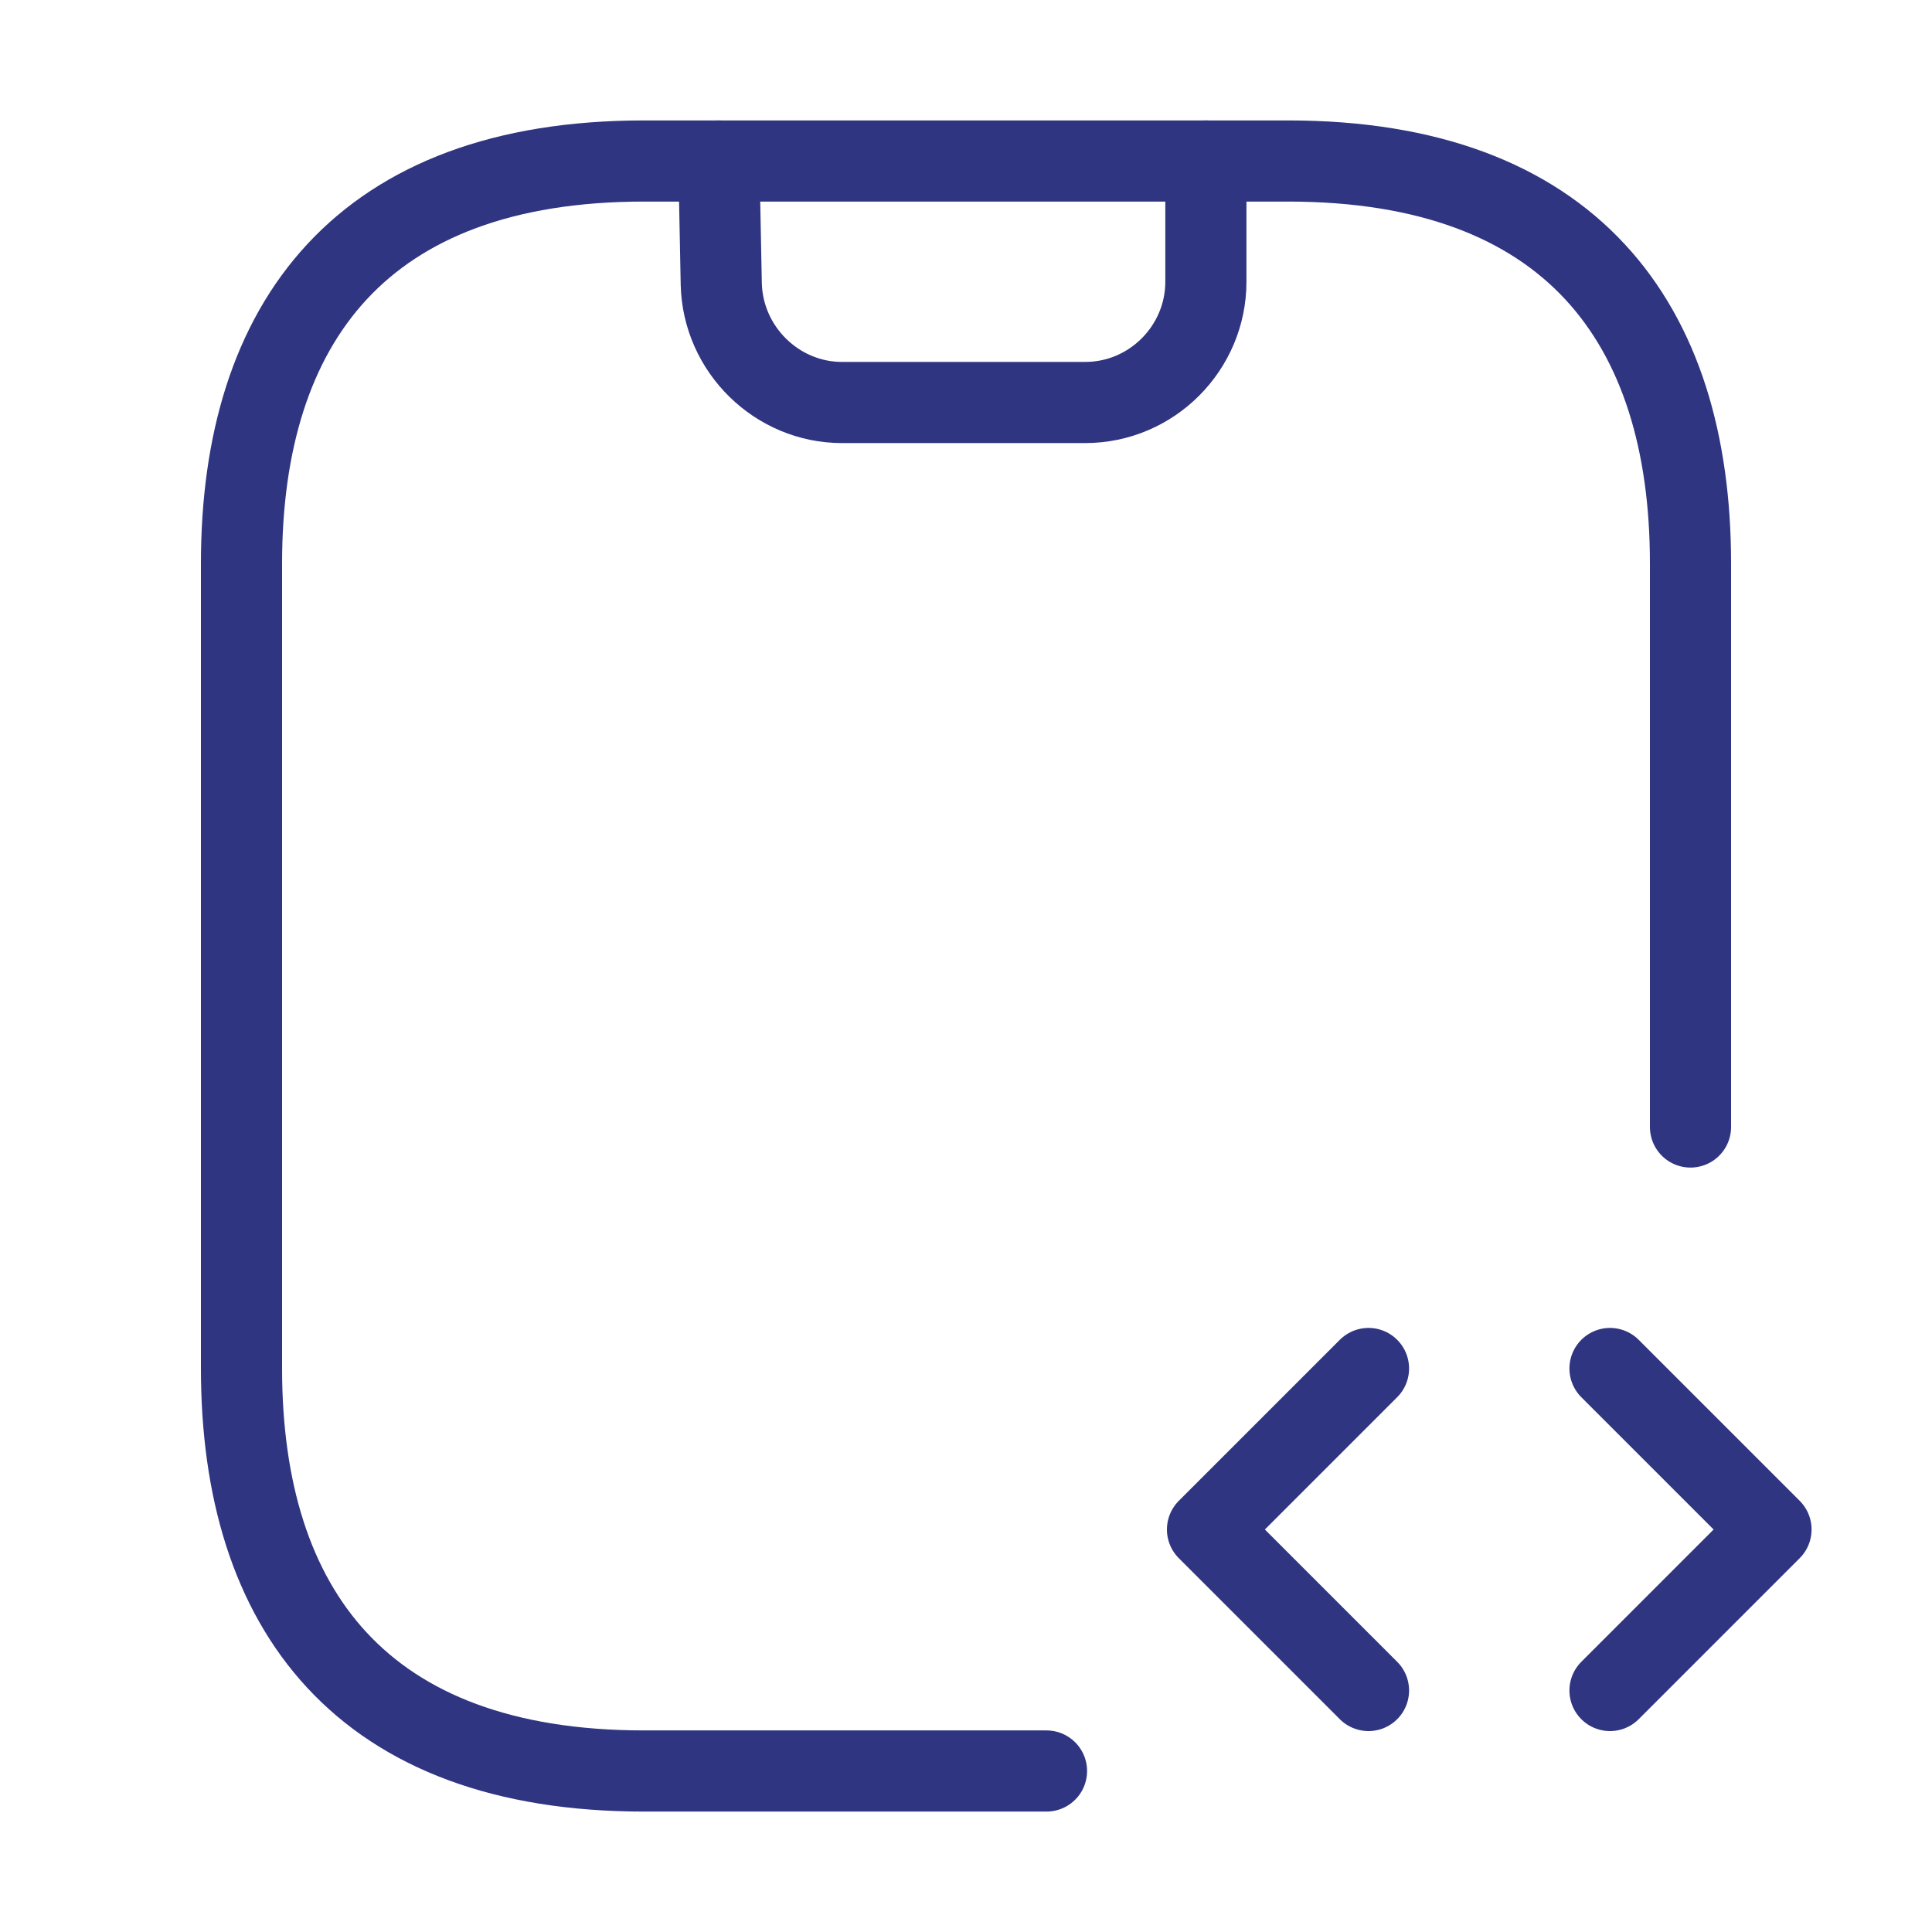 <svg width="800" height="800" viewBox="0 0 800 800" fill="none" xmlns="http://www.w3.org/2000/svg">
<path d="M297.664 66.667L298.664 117.668C299.331 144.668 321.664 166.667 348.663 166.667H449.33C476.996 166.667 499.33 144 499.33 116.667V66.667" stroke="#2f3580" stroke-width="33.6" stroke-linecap="round" stroke-linejoin="round"/>
<path d="M566.667 566.667L500 633.333L566.667 700" stroke="#2f3580" stroke-width="33.6" stroke-miterlimit="10" stroke-linecap="round" stroke-linejoin="round"/>
<path d="M666.666 566.667L733.333 633.333L666.666 700" stroke="#2f3580" stroke-width="33.6" stroke-miterlimit="10" stroke-linecap="round" stroke-linejoin="round"/>
<path d="M433.333 733.333H266.667C150 733.333 100 666.667 100 566.667V233.333C100 133.333 150 66.667 266.667 66.667H533.333C650 66.667 700 133.333 700 233.333V466.667" stroke="#2f3580" stroke-width="33.6" stroke-miterlimit="10" stroke-linecap="round" stroke-linejoin="round"/>
</svg>
